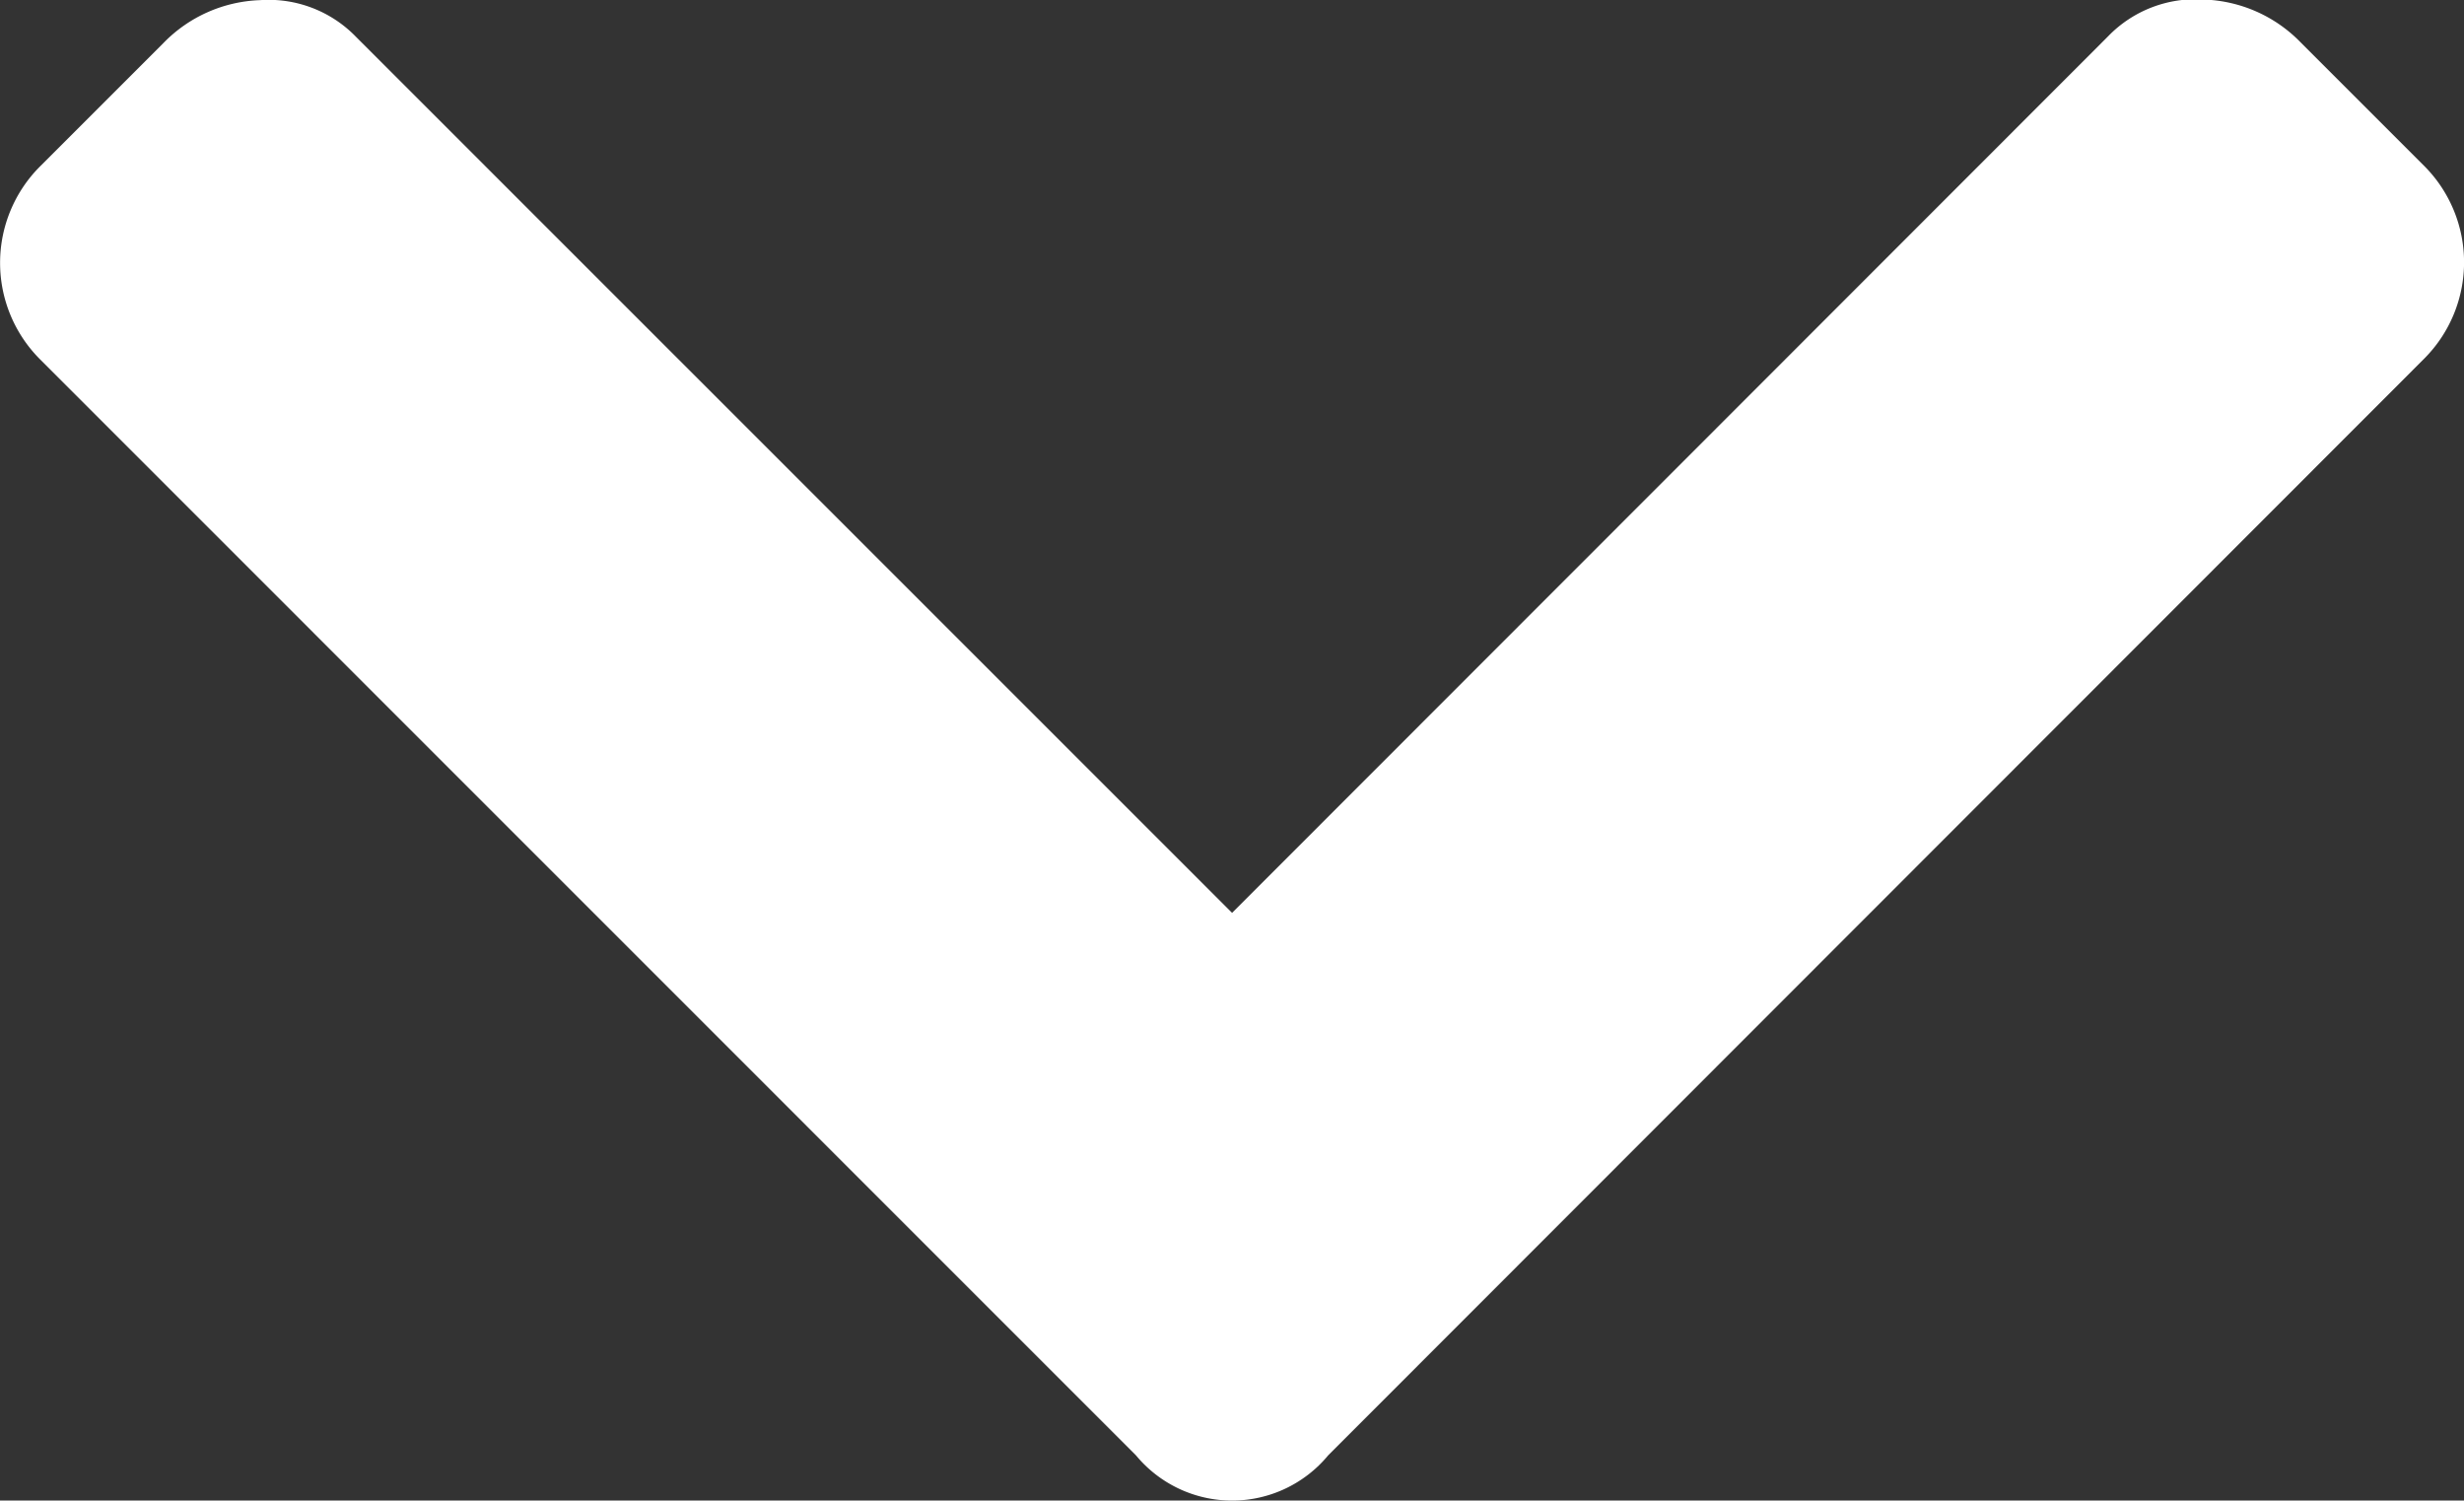 <svg xmlns="http://www.w3.org/2000/svg" width="17.031" height="10.372" viewBox="0 0 17.031 10.372"><rect x="0" y="0" width="17.031" height="10.372" fill="#333333" stroke="none"/><path d="M30.664,5.617a.862.862,0,0,0-1.328,0L21.758,13.2a.943.943,0,0,0,0,1.328l.859.859a.977.977,0,0,0,.664.293.84.84,0,0,0,.664-.254L30,9.367l6.055,6.055a.84.84,0,0,0,.664.254.977.977,0,0,0,.664-.293l.859-.859a.943.943,0,0,0,0-1.328Z" transform="translate(38.516 15.677) rotate(180)" fill="#ffffff"/></svg>